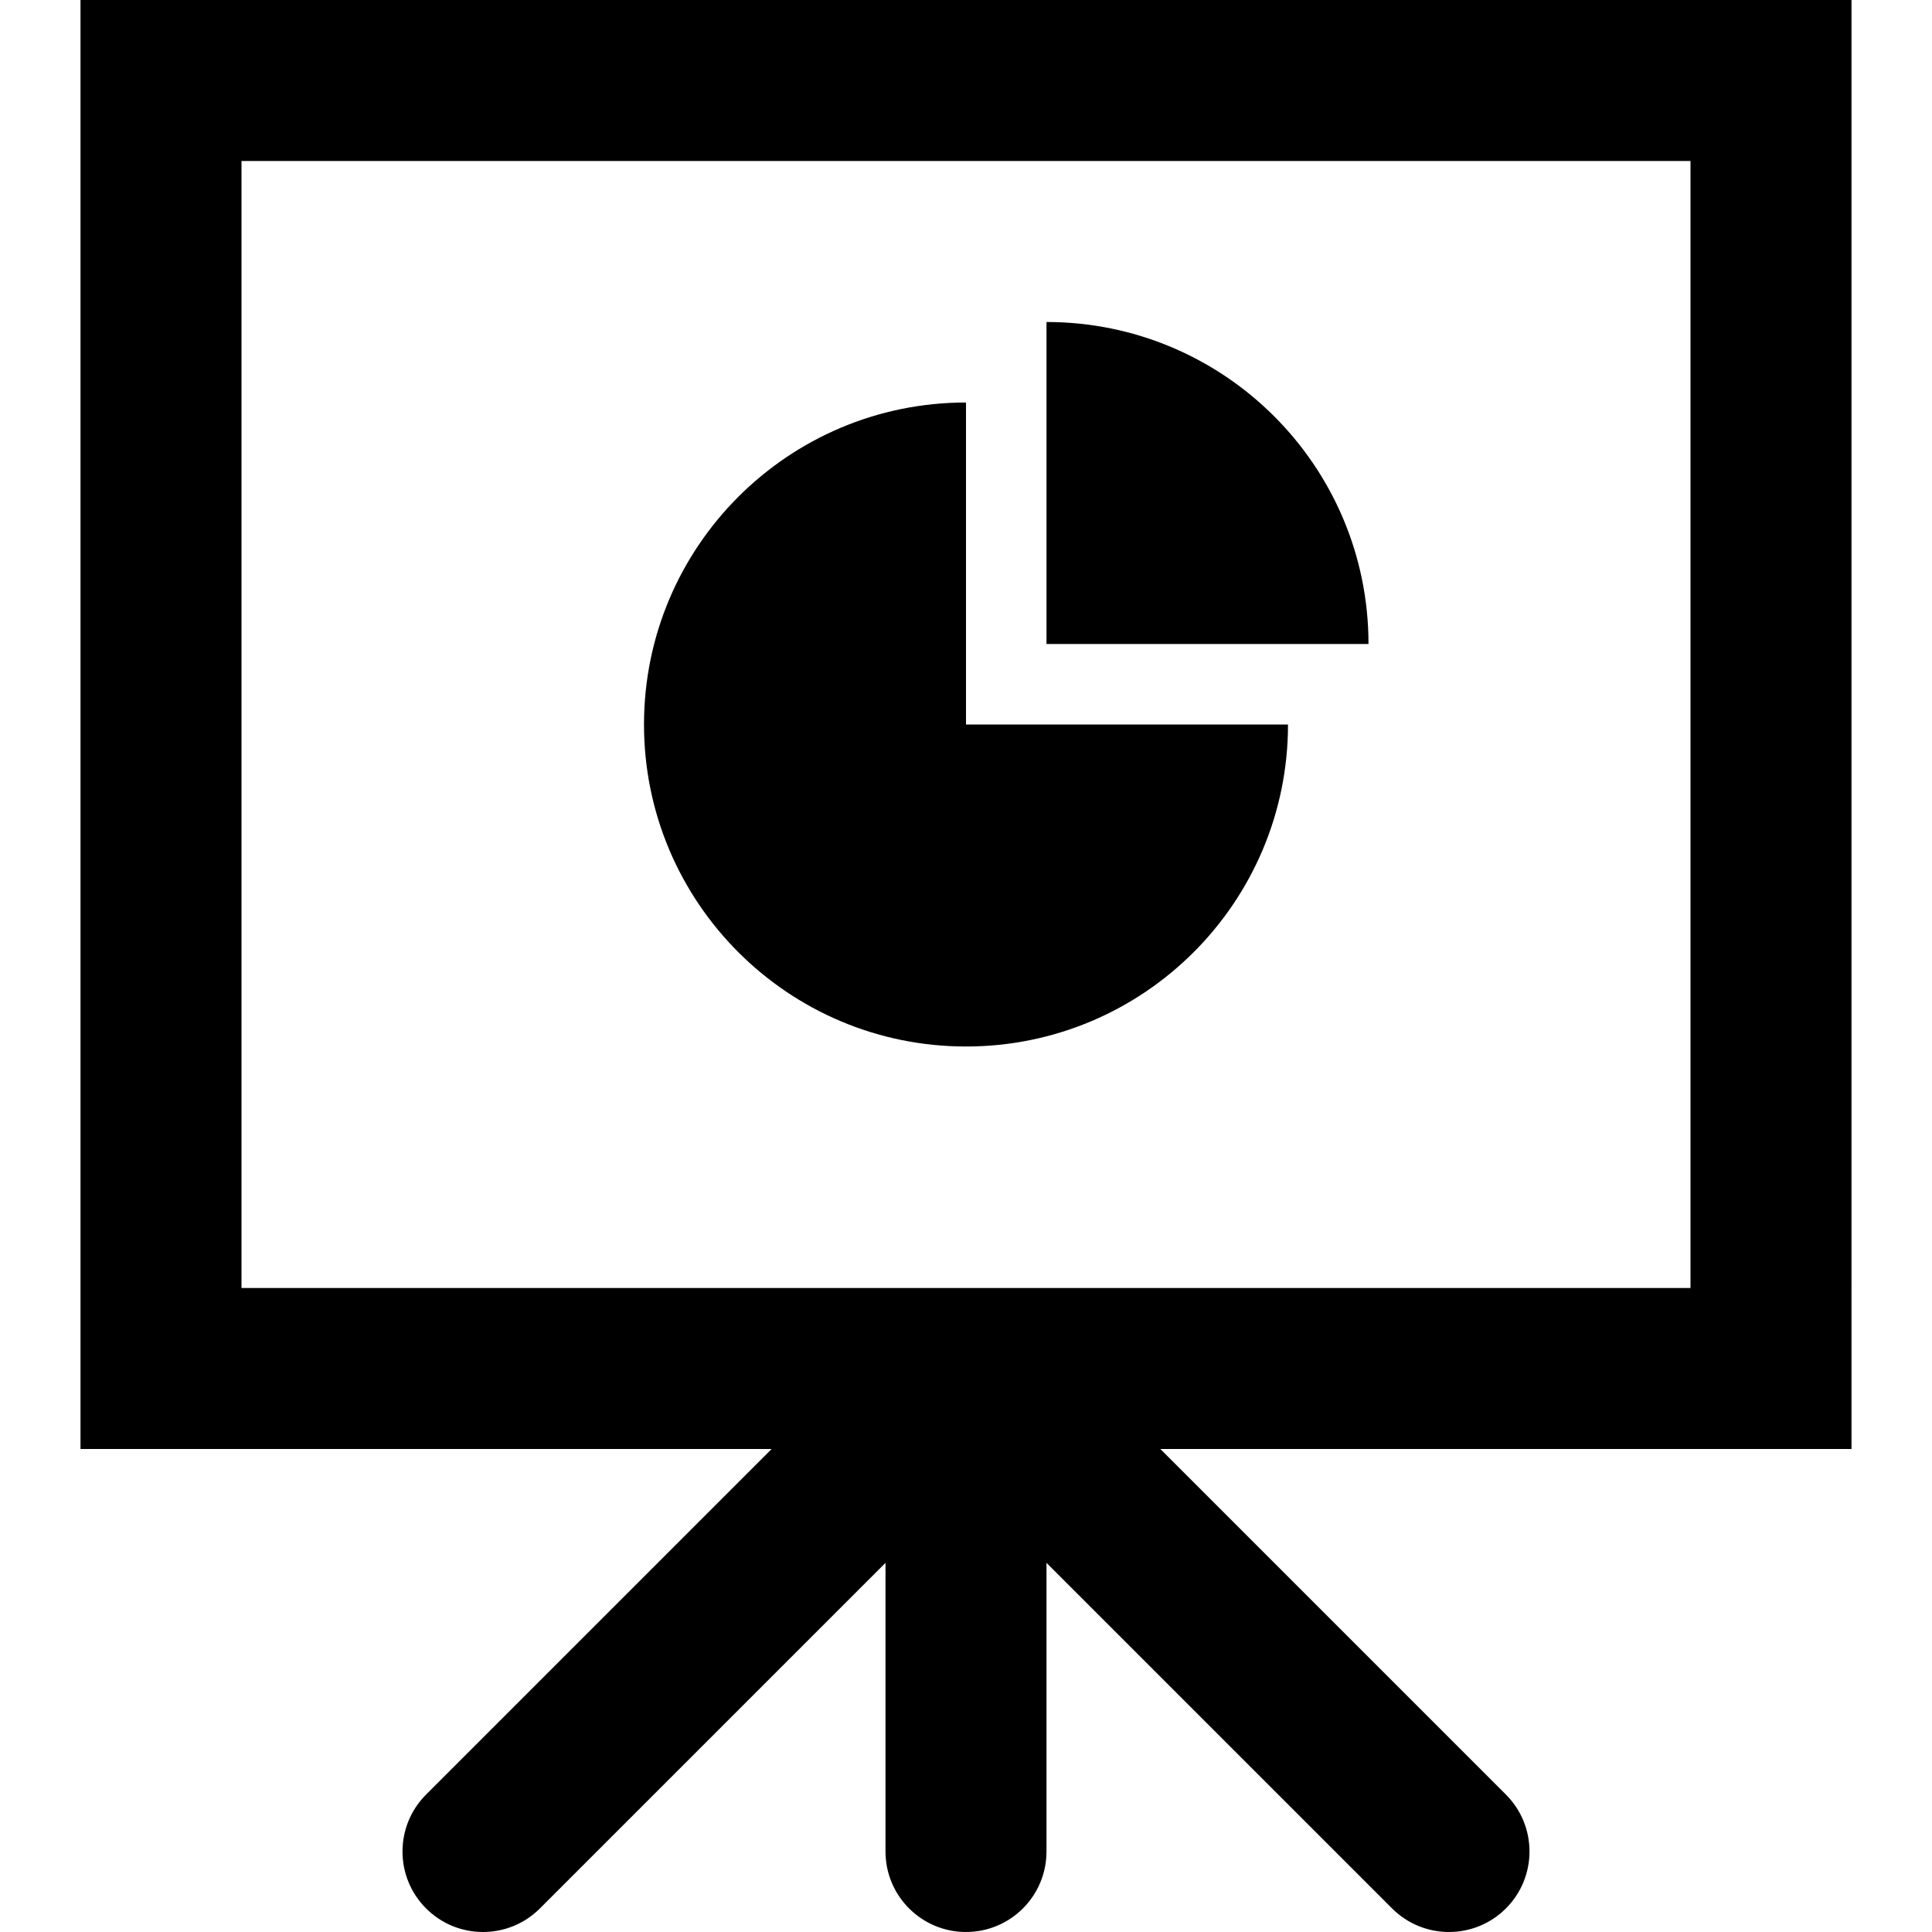 <?xml version="1.0" encoding="iso-8859-1"?>
<!-- Generator: Adobe Illustrator 19.0.0, SVG Export Plug-In . SVG Version: 6.00 Build 0)  -->
<svg version="1.1" id="Layer_1" xmlns="http://www.w3.org/2000/svg" xmlns:xlink="http://www.w3.org/1999/xlink" x="0px" y="0px"
	 viewBox="0 0 512 512" style="enable-background:new 0 0 512 512;" xml:space="preserve">
<g>
	<g>
		<g>
			<path d="M277.333,85.333v85.333h85.333C362.667,123.541,324.459,85.333,277.333,85.333z"/>
			<path d="M256,277.333c47.125,0,85.333-38.208,85.333-85.333H256v-85.333c-47.125,0-85.333,38.208-85.333,85.333
				S208.875,277.333,256,277.333z"/>
			<path d="M490.667,0H21.333v384h183.163l-91.582,91.582c-8.331,8.331-8.331,21.839,0,30.17c8.331,8.331,21.839,8.331,30.17,0
				l91.582-91.582v76.497c0,11.782,9.551,21.333,21.333,21.333c11.782,0,21.333-9.551,21.333-21.333V414.17l91.582,91.582
				c8.331,8.331,21.839,8.331,30.17,0c8.331-8.331,8.331-21.839,0-30.17L307.503,384h183.163V0z M448,341.333H64V42.667h384V341.333
				z"/>
		</g>
	</g>
</g>
<g>
</g>
<g>
</g>
<g>
</g>
<g>
</g>
<g>
</g>
<g>
</g>
<g>
</g>
<g>
</g>
<g>
</g>
<g>
</g>
<g>
</g>
<g>
</g>
<g>
</g>
<g>
</g>
<g>
</g>
</svg>
